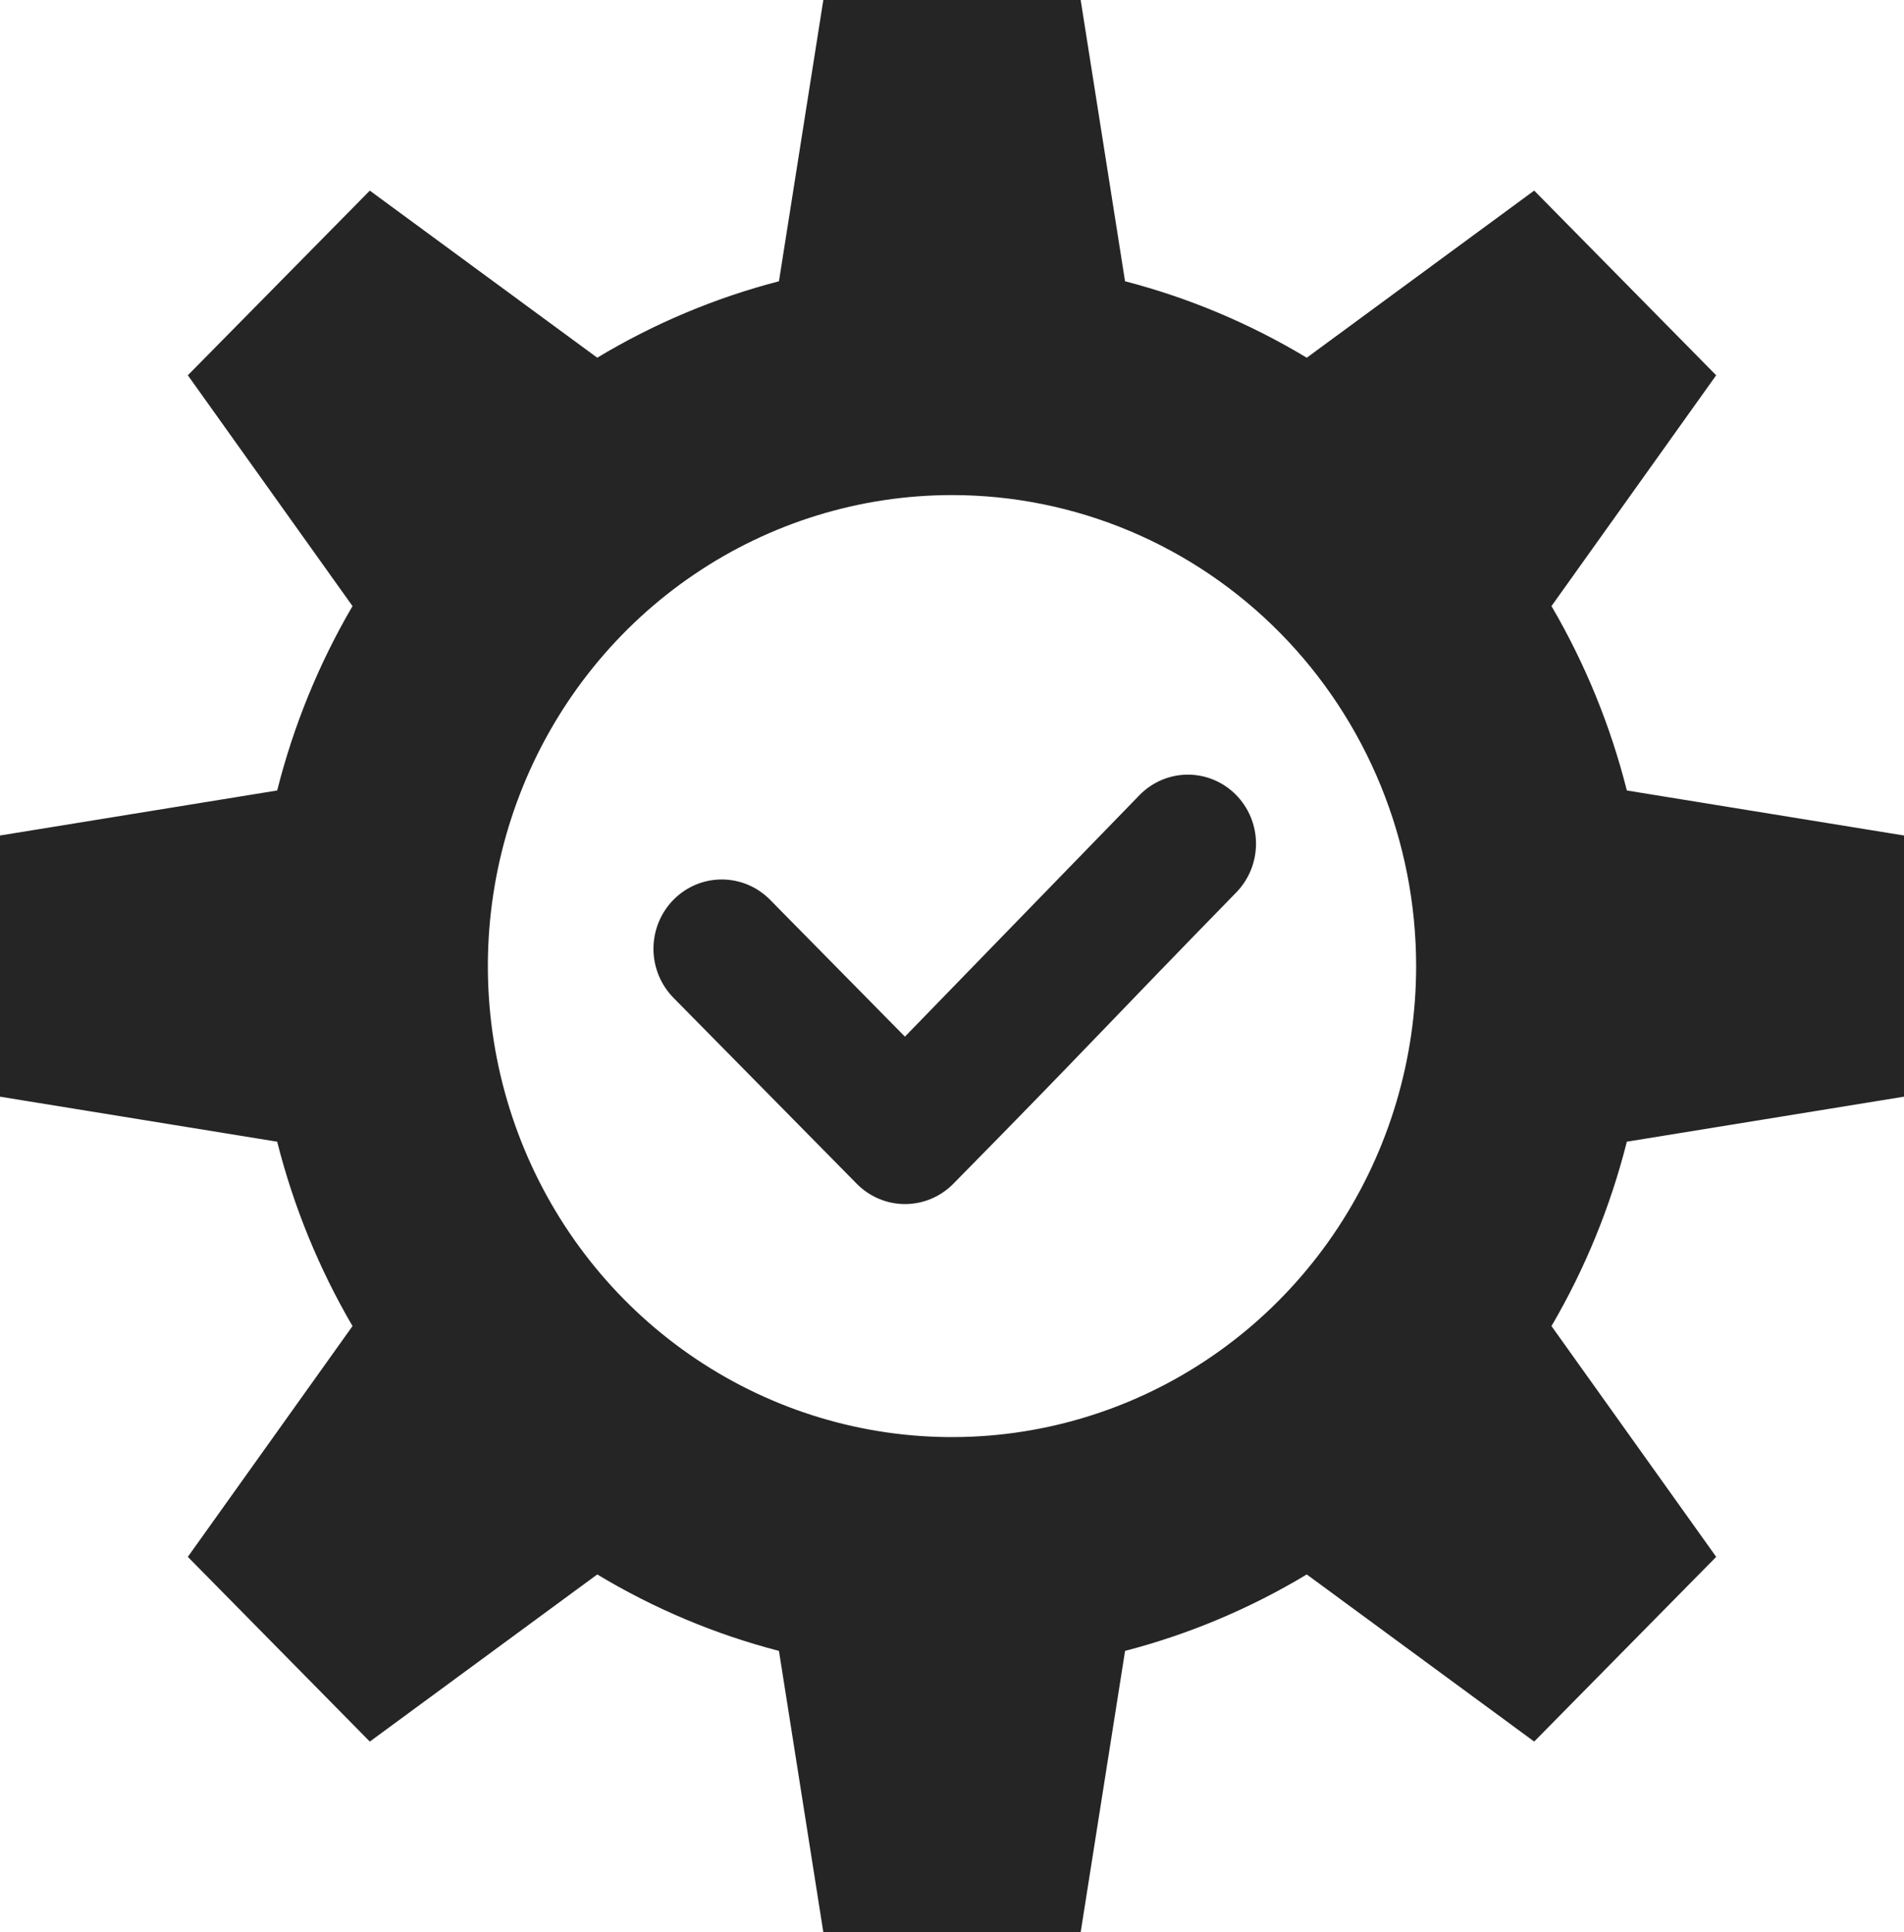 <svg width="69" height="70" viewBox="0 0 69 70" fill="none" xmlns="http://www.w3.org/2000/svg">
<g clip-path="url(#clip0_1398_270)">
<path fill-rule="evenodd" clip-rule="evenodd" d="M40.771 10.19C43.085 10.79 45.302 11.723 47.356 12.96L55.598 6.905L62.193 13.596L56.225 21.958C57.444 24.041 58.364 26.291 58.956 28.638L69 30.269V39.731L58.956 41.362C58.364 43.709 57.444 45.959 56.225 48.042L62.194 56.403L55.598 63.094L47.356 57.04C45.303 58.276 43.086 59.208 40.772 59.809L39.163 70H29.837L28.229 59.81C25.915 59.21 23.698 58.277 21.644 57.04L13.402 63.095L6.807 56.403L12.775 48.042C11.557 45.958 10.637 43.709 10.045 41.362L0 39.731V30.269L10.045 28.638C10.637 26.291 11.556 24.041 12.775 21.958L6.807 13.596L13.402 6.906L21.644 12.959C23.698 11.723 25.915 10.79 28.229 10.19L29.837 0H39.163L40.771 10.19ZM34.5 17.936C31.173 17.936 27.921 18.937 25.155 20.812C22.389 22.687 20.233 25.352 18.96 28.47C17.687 31.588 17.354 35.019 18.003 38.329C18.652 41.639 20.254 44.68 22.606 47.066C24.959 49.452 27.956 51.078 31.219 51.736C34.481 52.395 37.863 52.056 40.937 50.765C44.01 49.474 46.637 47.286 48.485 44.48C50.334 41.674 51.32 38.375 51.32 35C51.32 32.759 50.885 30.54 50.04 28.47C49.194 26.4 47.956 24.518 46.394 22.934C44.832 21.349 42.977 20.093 40.937 19.235C38.896 18.378 36.709 17.936 34.5 17.936ZM24.418 36.161L31.048 42.886C31.512 43.357 32.142 43.622 32.798 43.622C33.455 43.622 34.084 43.357 34.548 42.886C39.297 38.069 40.085 37.163 44.812 32.321C45.267 31.849 45.521 31.213 45.517 30.552C45.513 29.892 45.251 29.259 44.789 28.793C44.327 28.327 43.702 28.065 43.051 28.064C42.399 28.064 41.774 28.324 41.311 28.79L32.794 37.556L27.919 32.61C27.689 32.374 27.416 32.186 27.116 32.058C26.814 31.93 26.491 31.863 26.165 31.862C25.838 31.861 25.515 31.925 25.213 32.051C24.911 32.178 24.637 32.363 24.406 32.597C24.175 32.832 23.992 33.11 23.868 33.416C23.744 33.722 23.68 34.05 23.681 34.382C23.682 34.713 23.748 35.041 23.875 35.346C24.001 35.651 24.186 35.928 24.418 36.161Z" fill="#252525"/>
</g>
<defs>
<clipPath id="clip0_1398_270">
<rect width="69" height="70" fill="white"/>
</clipPath>
</defs>
</svg>
